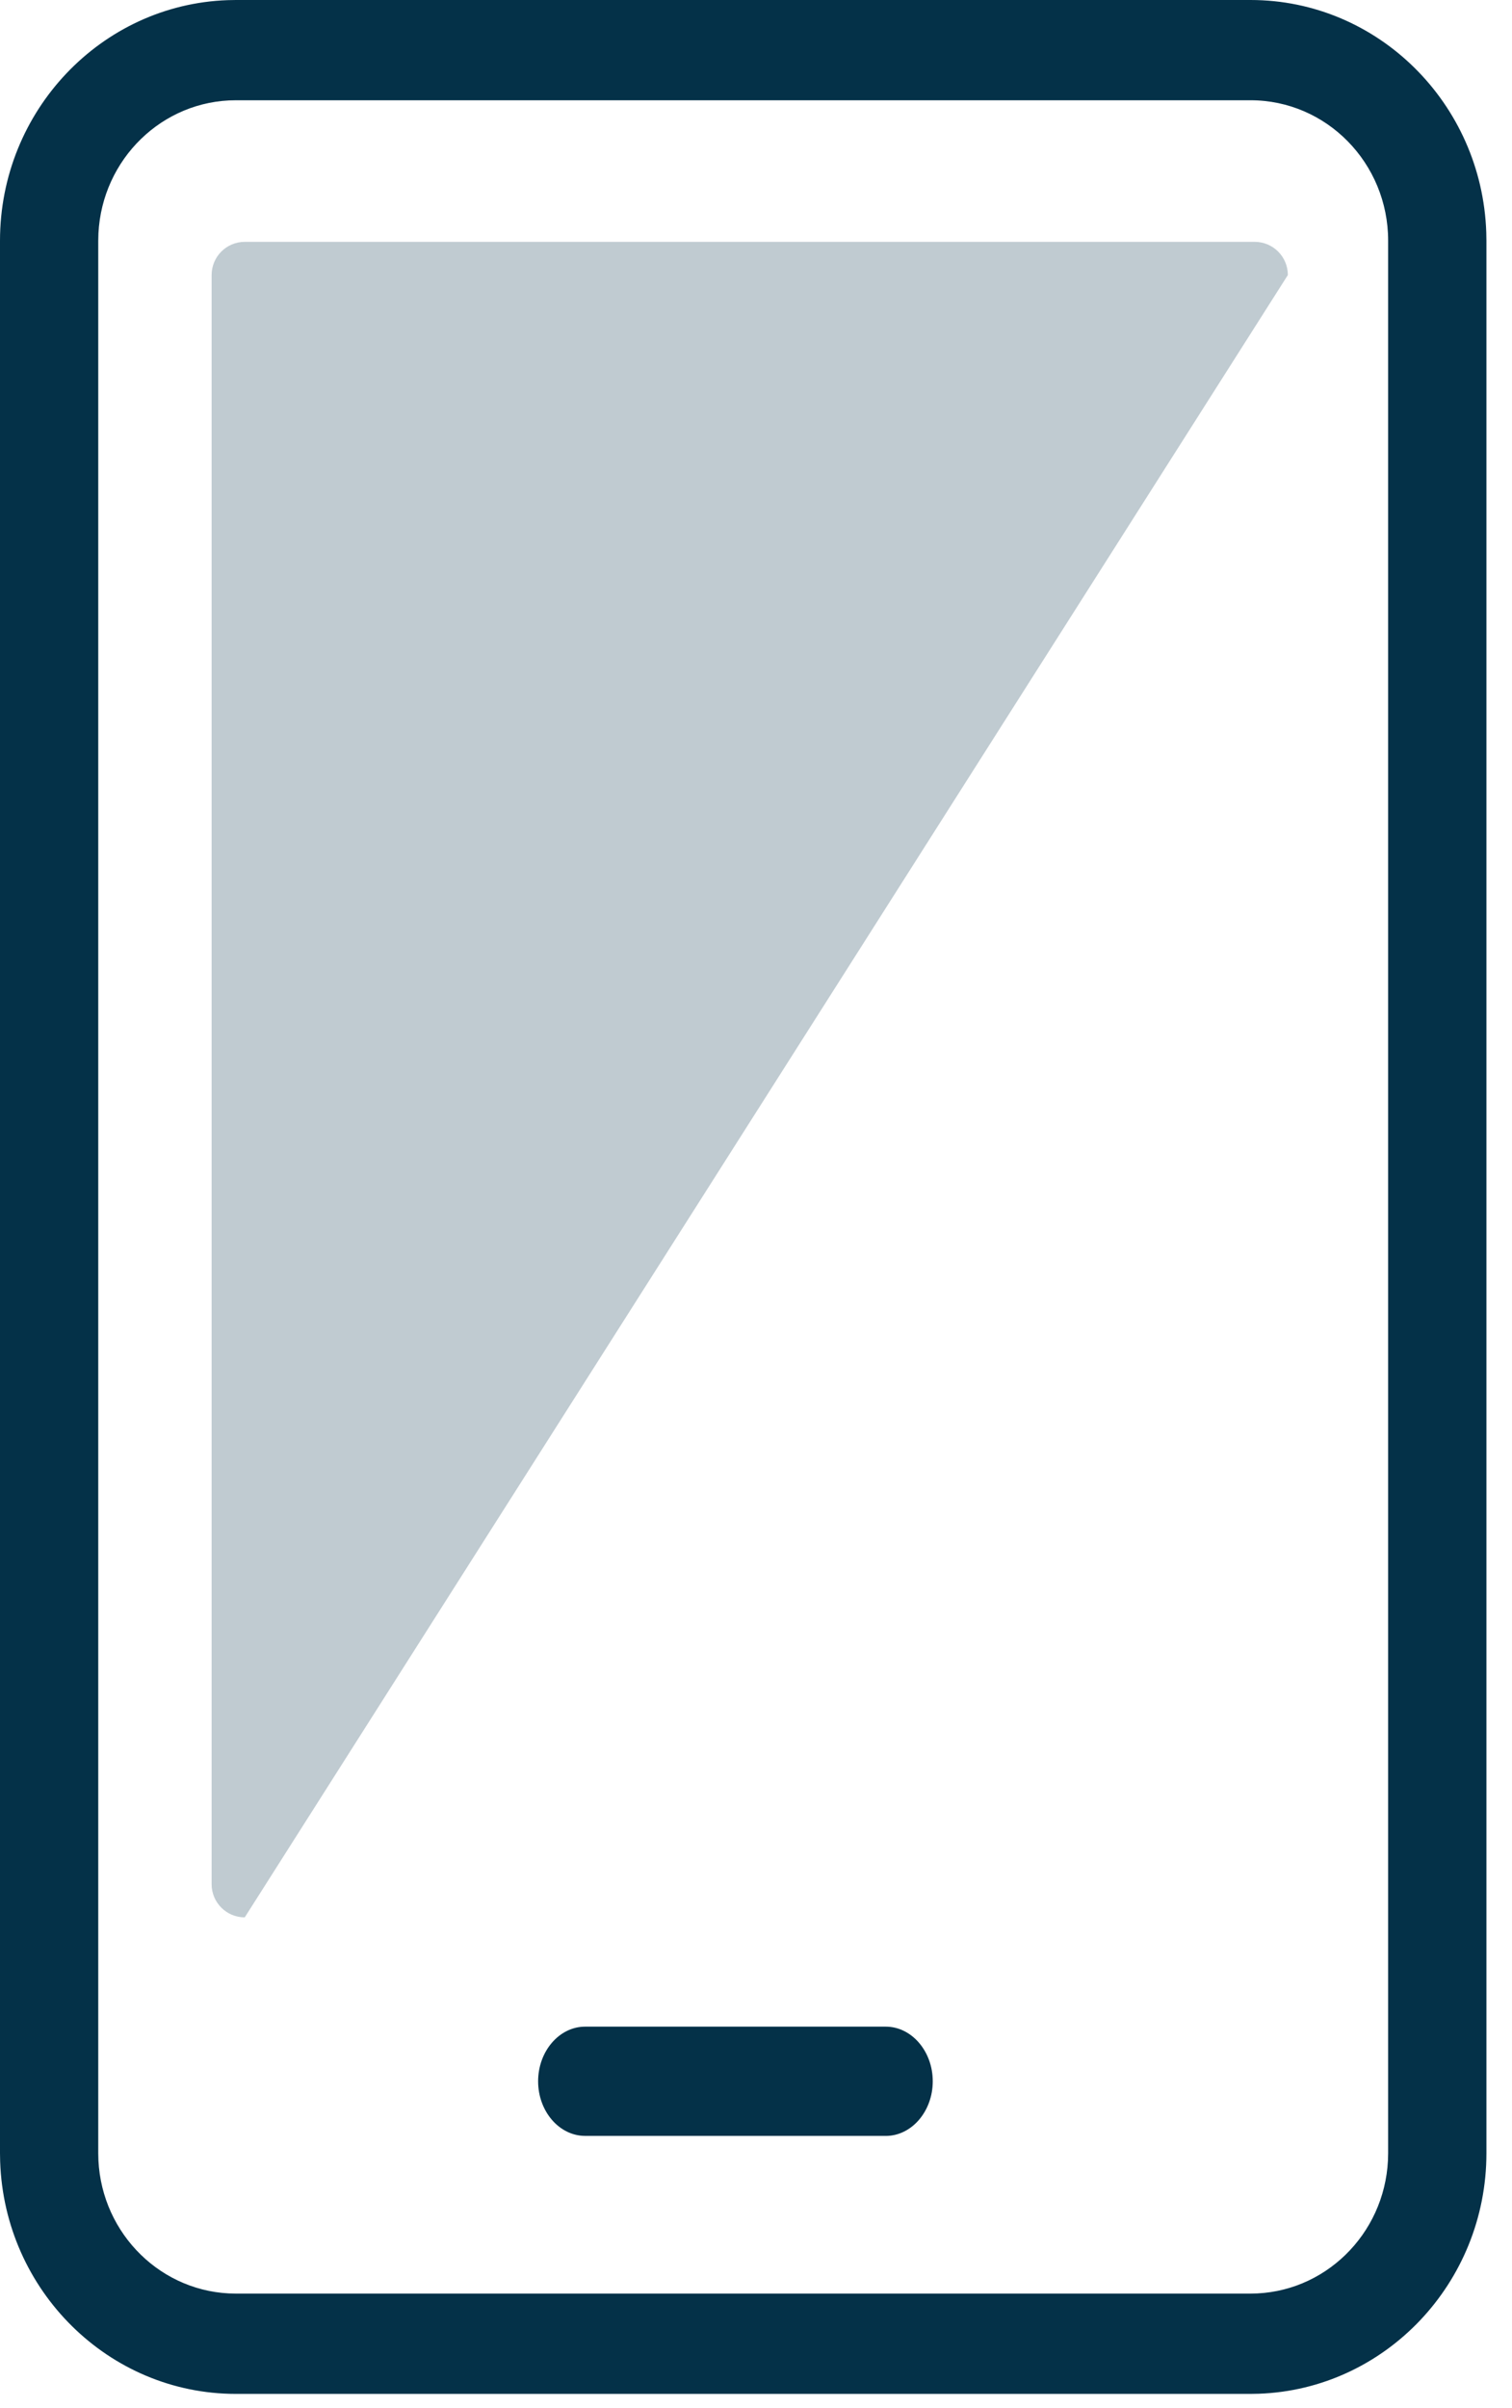 <svg xmlns="http://www.w3.org/2000/svg" width="49" height="78" viewBox="0 0 49 78" fill="none"><path d="M40.526 0C44.652 0 48.024 3.35 48.166 7.524L48.171 7.798V69.754C48.171 73.96 44.886 77.402 40.794 77.546L40.526 77.551H7.643C3.519 77.551 0.146 74.199 0.005 70.027L0 69.754V7.798C0 3.589 3.285 0.149 7.375 0.005L7.643 0H40.526ZM40.526 3.248H7.643C5.258 3.248 3.31 5.159 3.19 7.563L3.184 7.798V69.754C3.184 72.186 5.058 74.174 7.414 74.296L7.643 74.302H40.526C42.913 74.302 44.861 72.39 44.98 69.987L44.986 69.754V7.798C44.986 5.284 42.99 3.248 40.526 3.248ZM28.705 65.654C29.542 65.654 30.228 66.451 30.228 67.424C30.228 68.398 29.542 69.194 28.705 69.194V69.193H18.962C18.125 69.193 17.439 68.398 17.439 67.424C17.439 66.451 18.125 65.654 18.962 65.654H28.705Z" fill="#043148"></path><path d="M7.932 62.114C7.339 62.114 6.858 61.633 6.858 61.04V8.91C6.858 8.316 7.339 7.835 7.932 7.835H40.662C41.255 7.835 41.736 8.316 41.736 8.91L7.932 62.113V62.114Z" fill="#043148" fill-opacity="0.25"></path></svg>